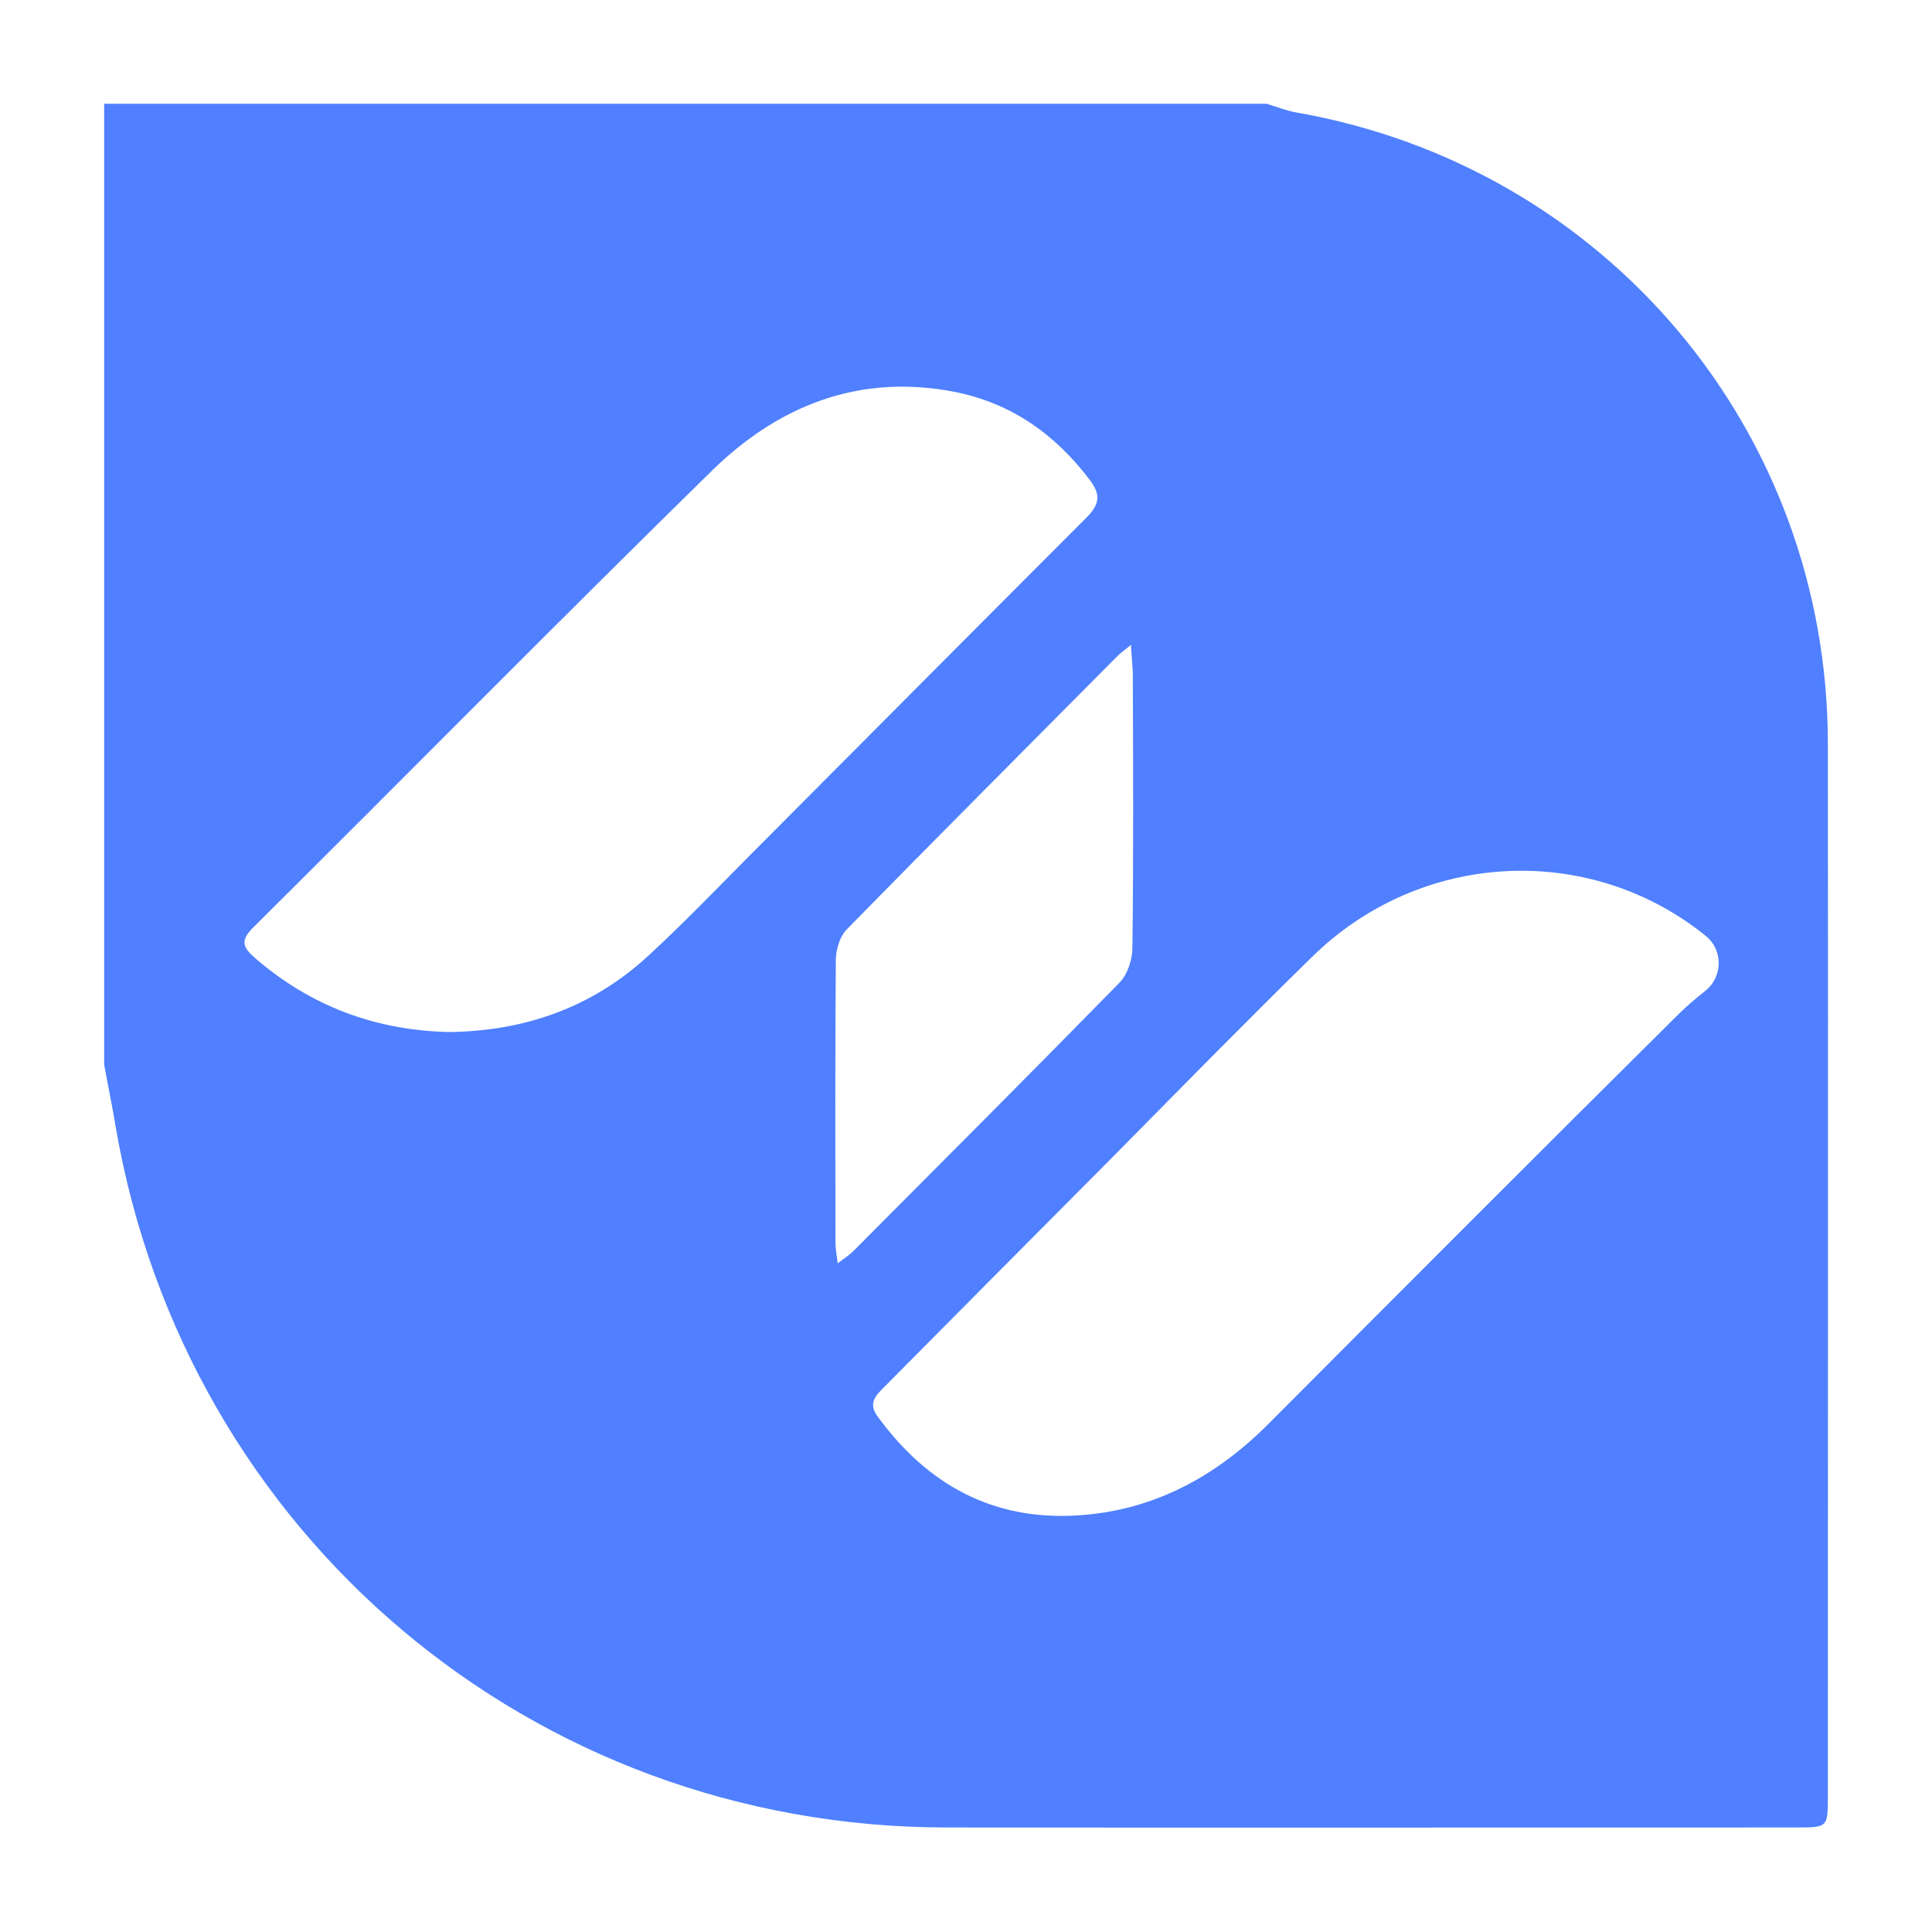 <?xml version="1.0" encoding="utf-8"?>
<!-- Generator: Adobe Illustrator 26.4.1, SVG Export Plug-In . SVG Version: 6.00 Build 0)  -->
<svg version="1.1" id="Layer_1" xmlns="http://www.w3.org/2000/svg" xmlns:xlink="http://www.w3.org/1999/xlink" x="0px" y="0px"
	 viewBox="0 0 512 512" style="enable-background:new 0 0 512 512;" xml:space="preserve">
<style type="text/css">
	.st0{fill:#6C73F8;}
	.st1{display:none;fill:#0A5E58;}
	.st2{fill:#5080FF;}
</style>
<path class="st2" d="M27.6,282.1c0-84.8,0-169.5,0-254.6c102.7,0,205.4,0,308.1,0c2.6,0.8,5.1,1.8,7.8,2.3
	c81.9,14.3,140.9,84.2,140.9,167.3c0.1,93,0,185.9,0,278.9c0,8.3,0,8.3-8.5,8.3c-75.1,0-150.2,0.1-225.4,0
	C141,484.1,49.4,406.7,30.7,298.9C29.8,293.3,28.6,287.7,27.6,282.1z M118.8,273.5c20.2-0.2,38.2-6.5,53.1-20.3
	c8.9-8.2,17.3-16.9,25.8-25.5c30.1-30.2,60.1-60.4,90.2-90.5c3.5-3.5,3.9-6.1,0.9-10c-9.2-12.2-21-20.5-36.1-23.4
	c-25.1-4.8-46.4,3.7-64,20.9c-40.9,40.1-81.1,80.9-121.7,121.2c-3.4,3.4-2.6,5.2,0.6,8C82.4,266.7,99.5,273,118.8,273.5z
	 M451.9,262.6c4.7-3.7,4.8-10.9,0.1-14.6c0,0,0,0-0.1-0.1c-30.9-24.8-75.5-22.5-104.2,5.7c-18,17.6-35.6,35.6-53.3,53.5
	c-20,20.1-40,40.2-59.9,60.3c-2.3,2.3-4.6,4.4-1.9,8c13.1,18,30.5,27.6,52.9,26.2c20-1.2,36.7-10.2,50.8-24.4
	c36.1-36.2,72.2-72.4,108.5-108.4C447,266.6,449.4,264.6,451.9,262.6z M299.7,170.9c-1.9,1.6-2.7,2.1-3.4,2.8
	c-24,24.2-48.1,48.3-71.9,72.6c-1.8,1.8-2.8,5.2-2.9,7.9c-0.2,25-0.1,49.9-0.1,74.9c0,1.6,0.3,3.3,0.6,5.7c1.8-1.4,2.9-2.1,3.9-3
	c23.6-23.7,47.3-47.4,70.7-71.3c2.2-2.2,3.5-6.2,3.5-9.4c0.3-24.4,0.2-48.7,0.1-73.1C300.1,176,299.9,174.1,299.7,170.9z"/>
</svg>
